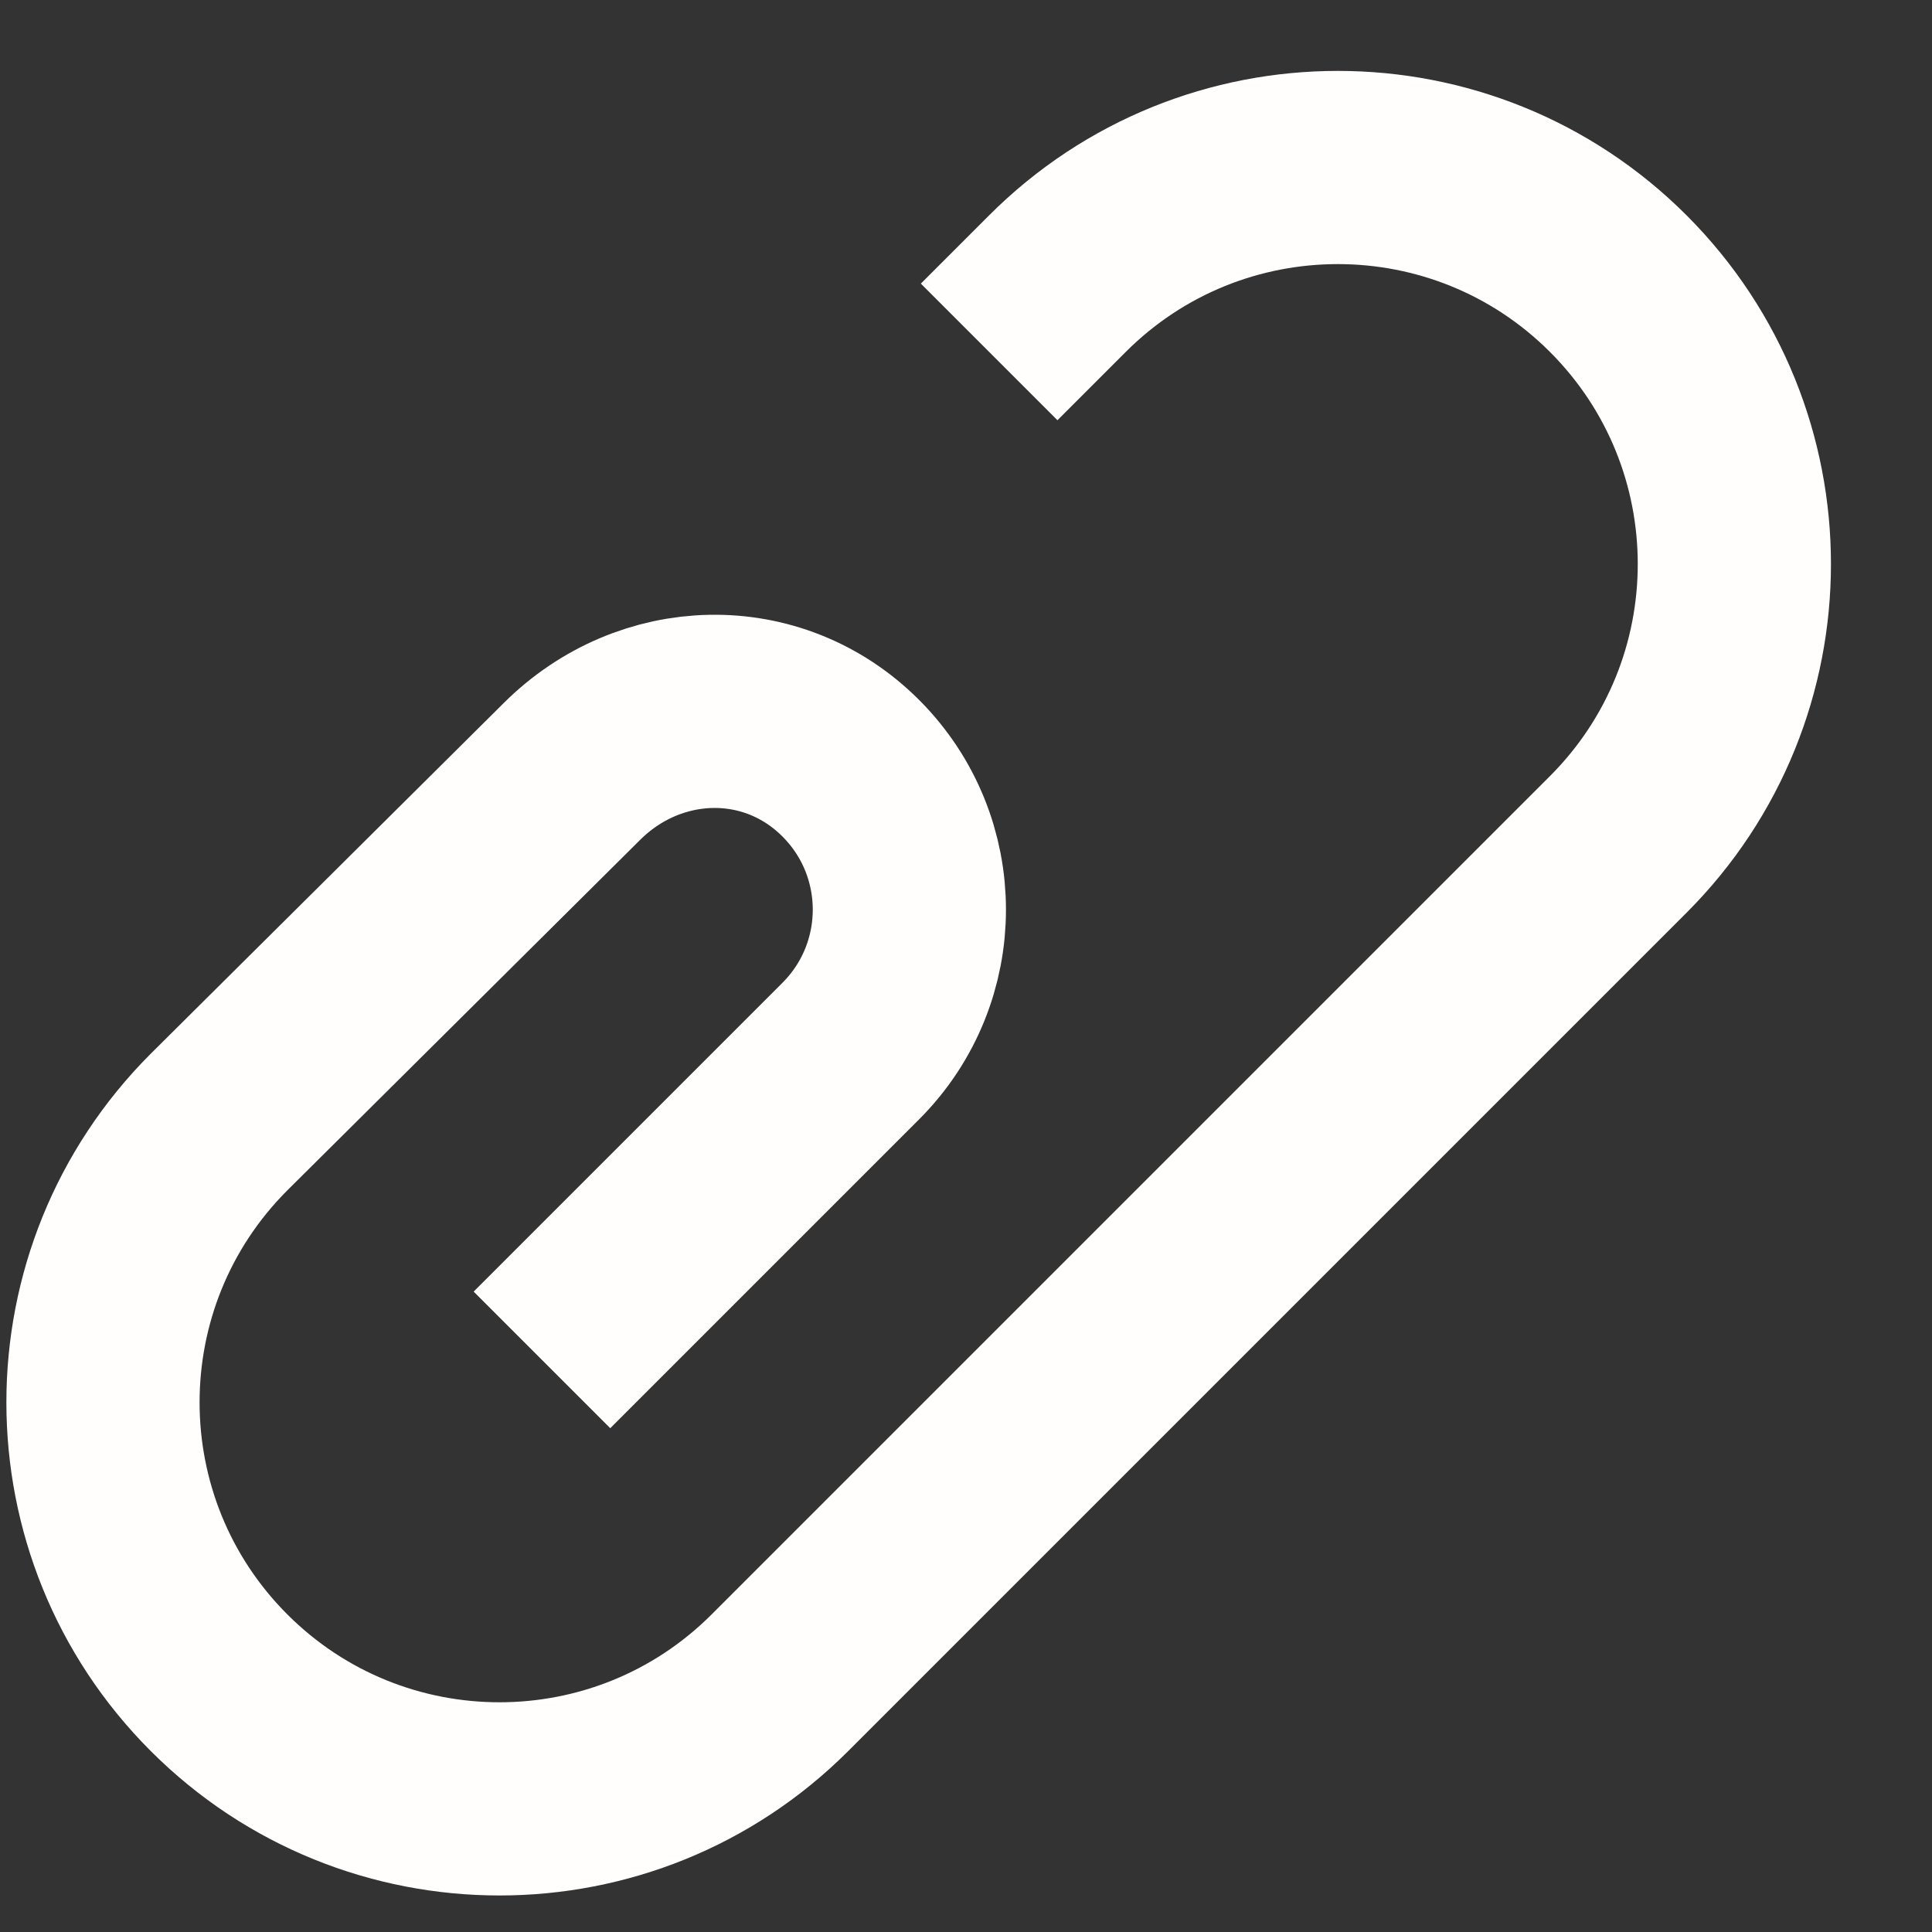 <svg fill="none" height="15" viewBox="0 0 15 15" width="15" xmlns="http://www.w3.org/2000/svg"><rect x="0" y="0" width="15" height="15" fill="#333333" stroke="none"/><path d="m4.738 10.028 1.867-1.867c.607-.607.607-1.59 0-2.197-.607-.607-1.562-.578-2.168.029l-2.736 2.718c-1.202 1.202-1.202 3.152 0 4.354 1.202 1.202 3.152 1.202 4.354 0l6.509-6.509c1.202-1.202 1.202-3.152 0-4.354-1.202-1.202-3.152-1.202-4.354 0" stroke="#fffefd" stroke-linecap="square" stroke-width="1.5"/></svg>